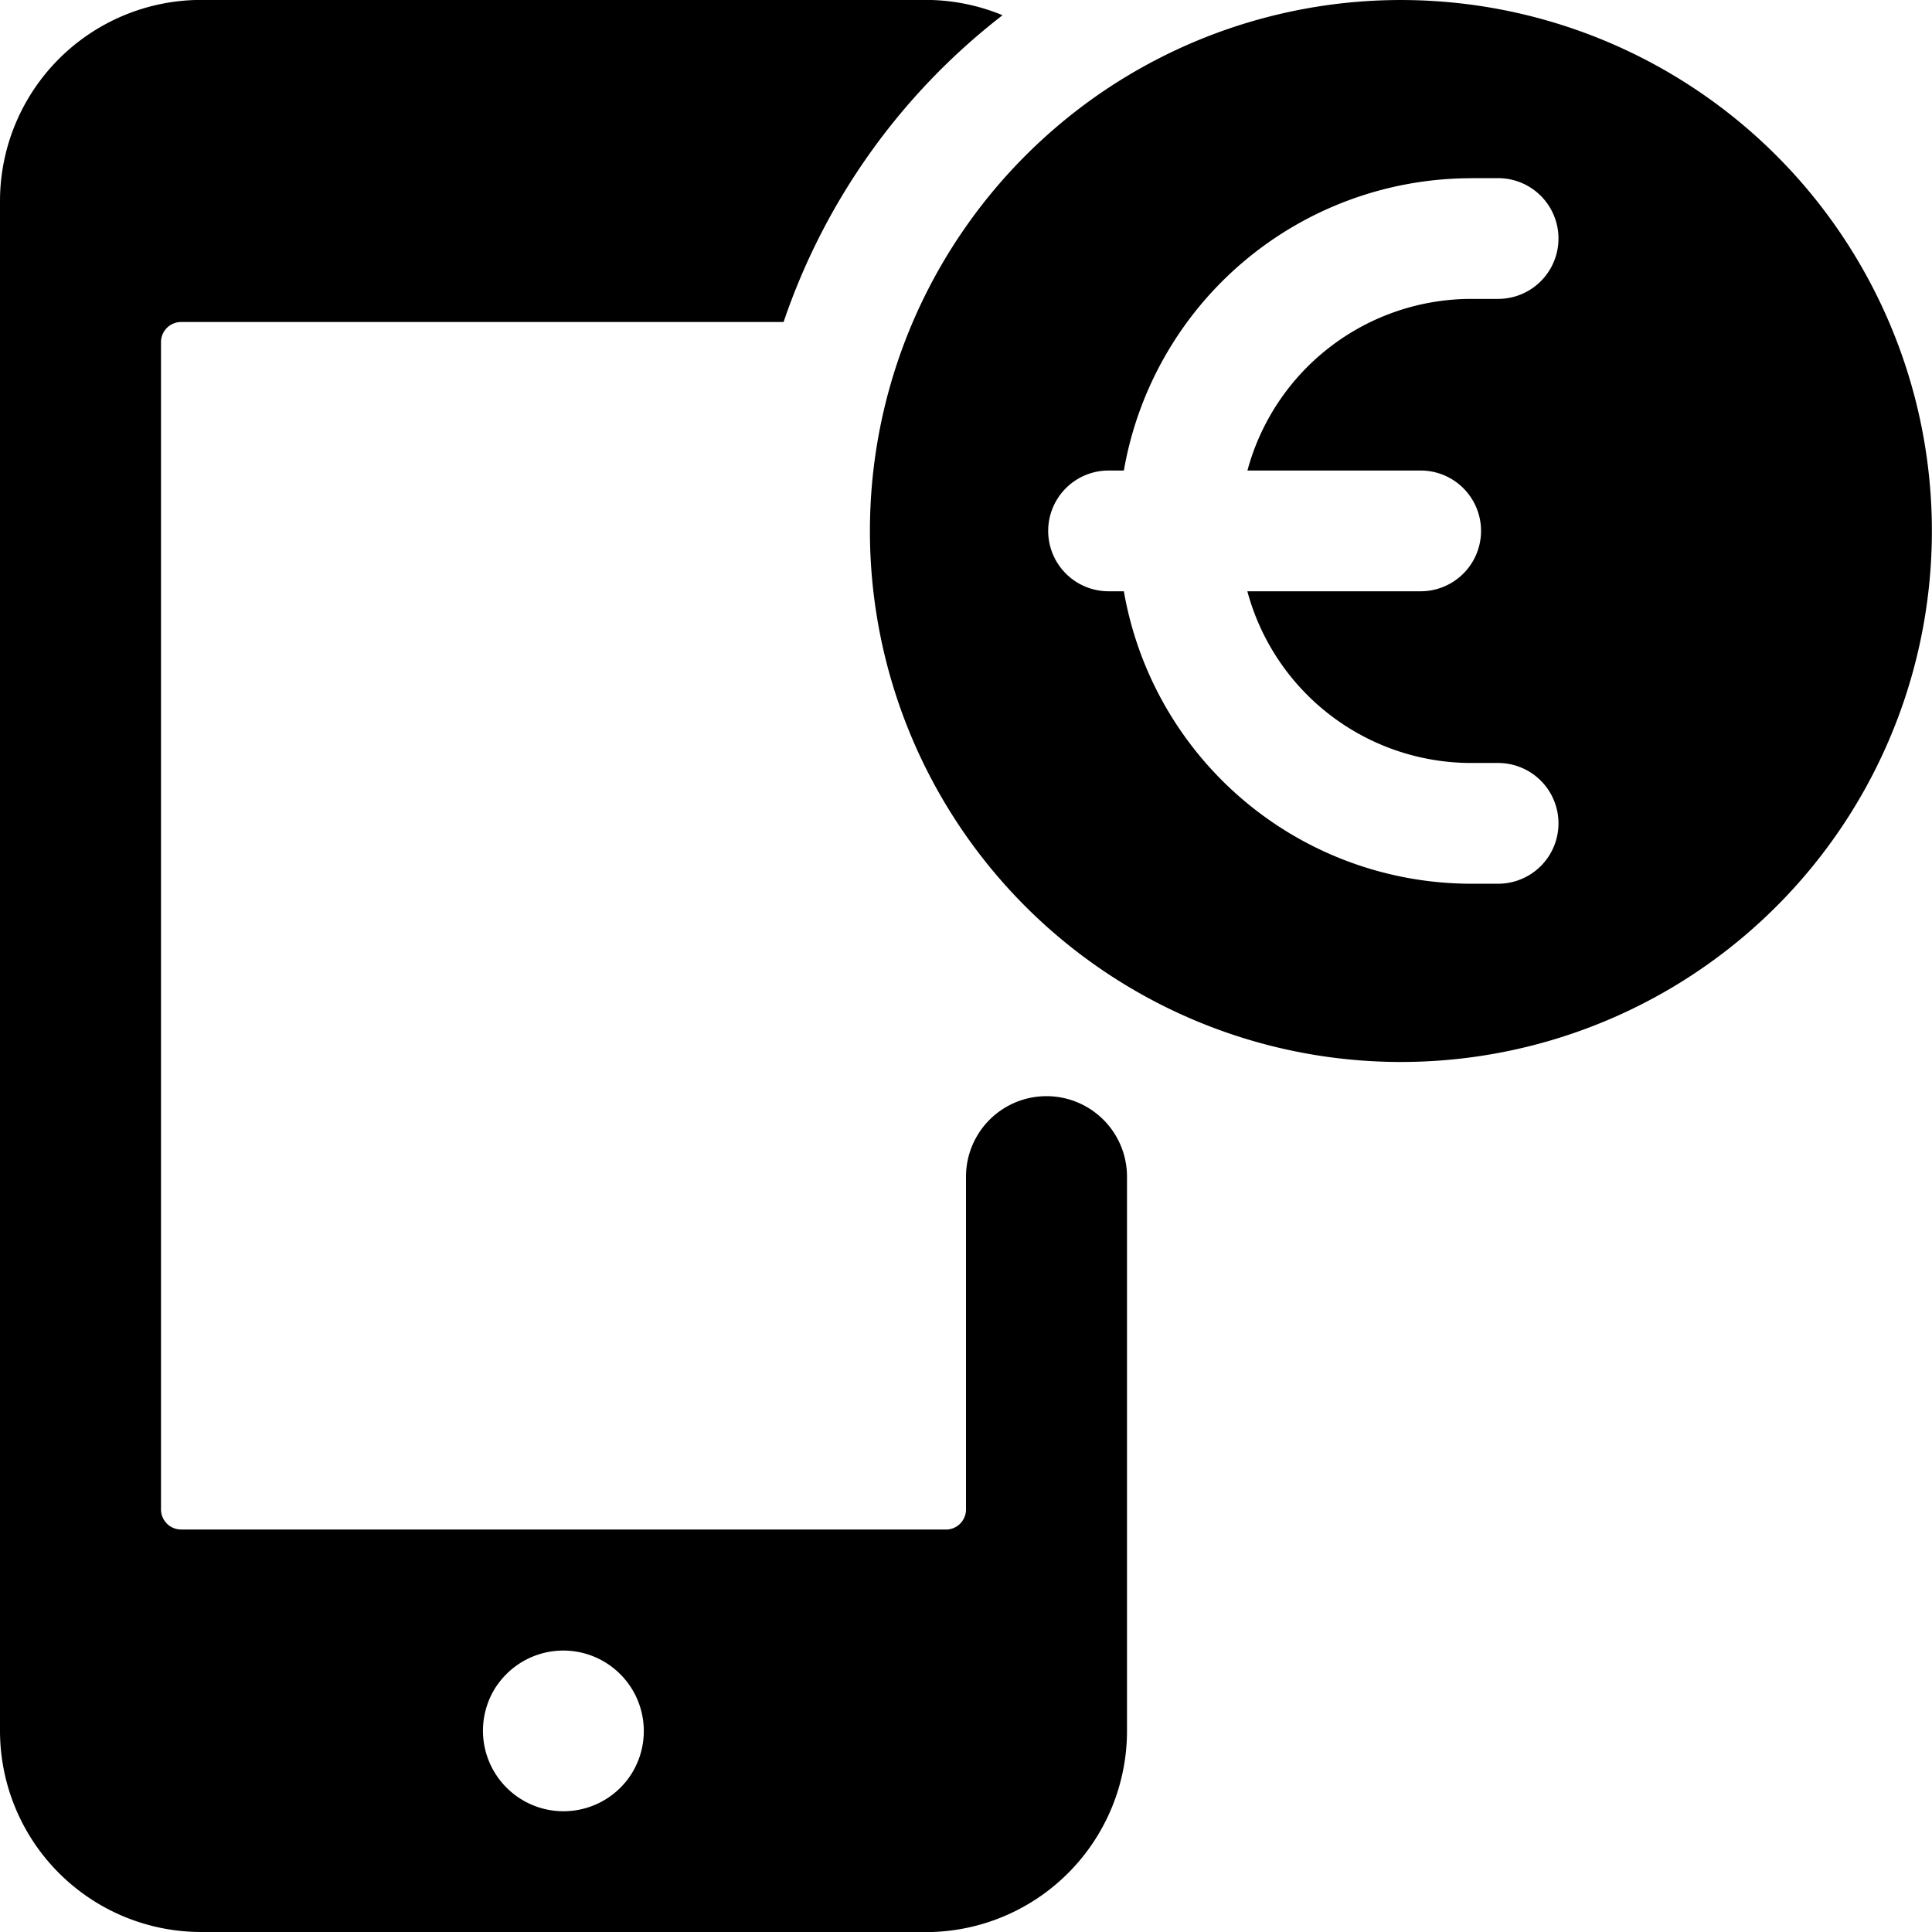 <svg xmlns="http://www.w3.org/2000/svg" fill="none" viewBox="0 0 24 24"><path fill="#000000" fill-rule="evenodd" d="M12.454 0.189a2.5 2.5 0 0 0 -0.954 -0.19h-9A2.5 2.5 0 0 0 0 2.5v19A2.5 2.5 0 0 0 2.5 24h9v0.002c0.024 0 0.047 0 0.07 -0.002h0.01A2.5 2.5 0 0 0 14 21.5v-1.05l0 -0.065 0 -5.768a1 1 0 1 0 -2 0l0 4.133a0.25 0.25 0 0 1 -0.228 0.25H2.25a0.25 0.25 0 0 1 -0.25 -0.25V4.25A0.25 0.25 0 0 1 2.25 4h7.484a8.112 8.112 0 0 1 2.72 -3.811Zm1.174 0.998A6.62 6.62 0 0 0 11.339 4a6.596 6.596 0 1 0 2.289 -2.813Zm-7.46 19.757a1 1 0 1 0 1.664 1.111 1 1 0 0 0 -1.663 -1.111Zm12.11 -18.73a4.382 4.382 0 0 0 -4.317 3.631h-0.19a0.75 0.75 0 0 0 0 1.5h0.19a4.383 4.383 0 0 0 4.317 3.633h0.332a0.75 0.75 0 0 0 0 -1.5h-0.332a2.882 2.882 0 0 1 -2.783 -2.133l2.153 0a0.75 0.75 0 0 0 0 -1.5l-2.152 0a2.882 2.882 0 0 1 2.782 -2.132h0.332a0.75 0.75 0 0 0 0 -1.5h-0.332Z" clip-rule="evenodd" stroke-width="1"></path></svg>